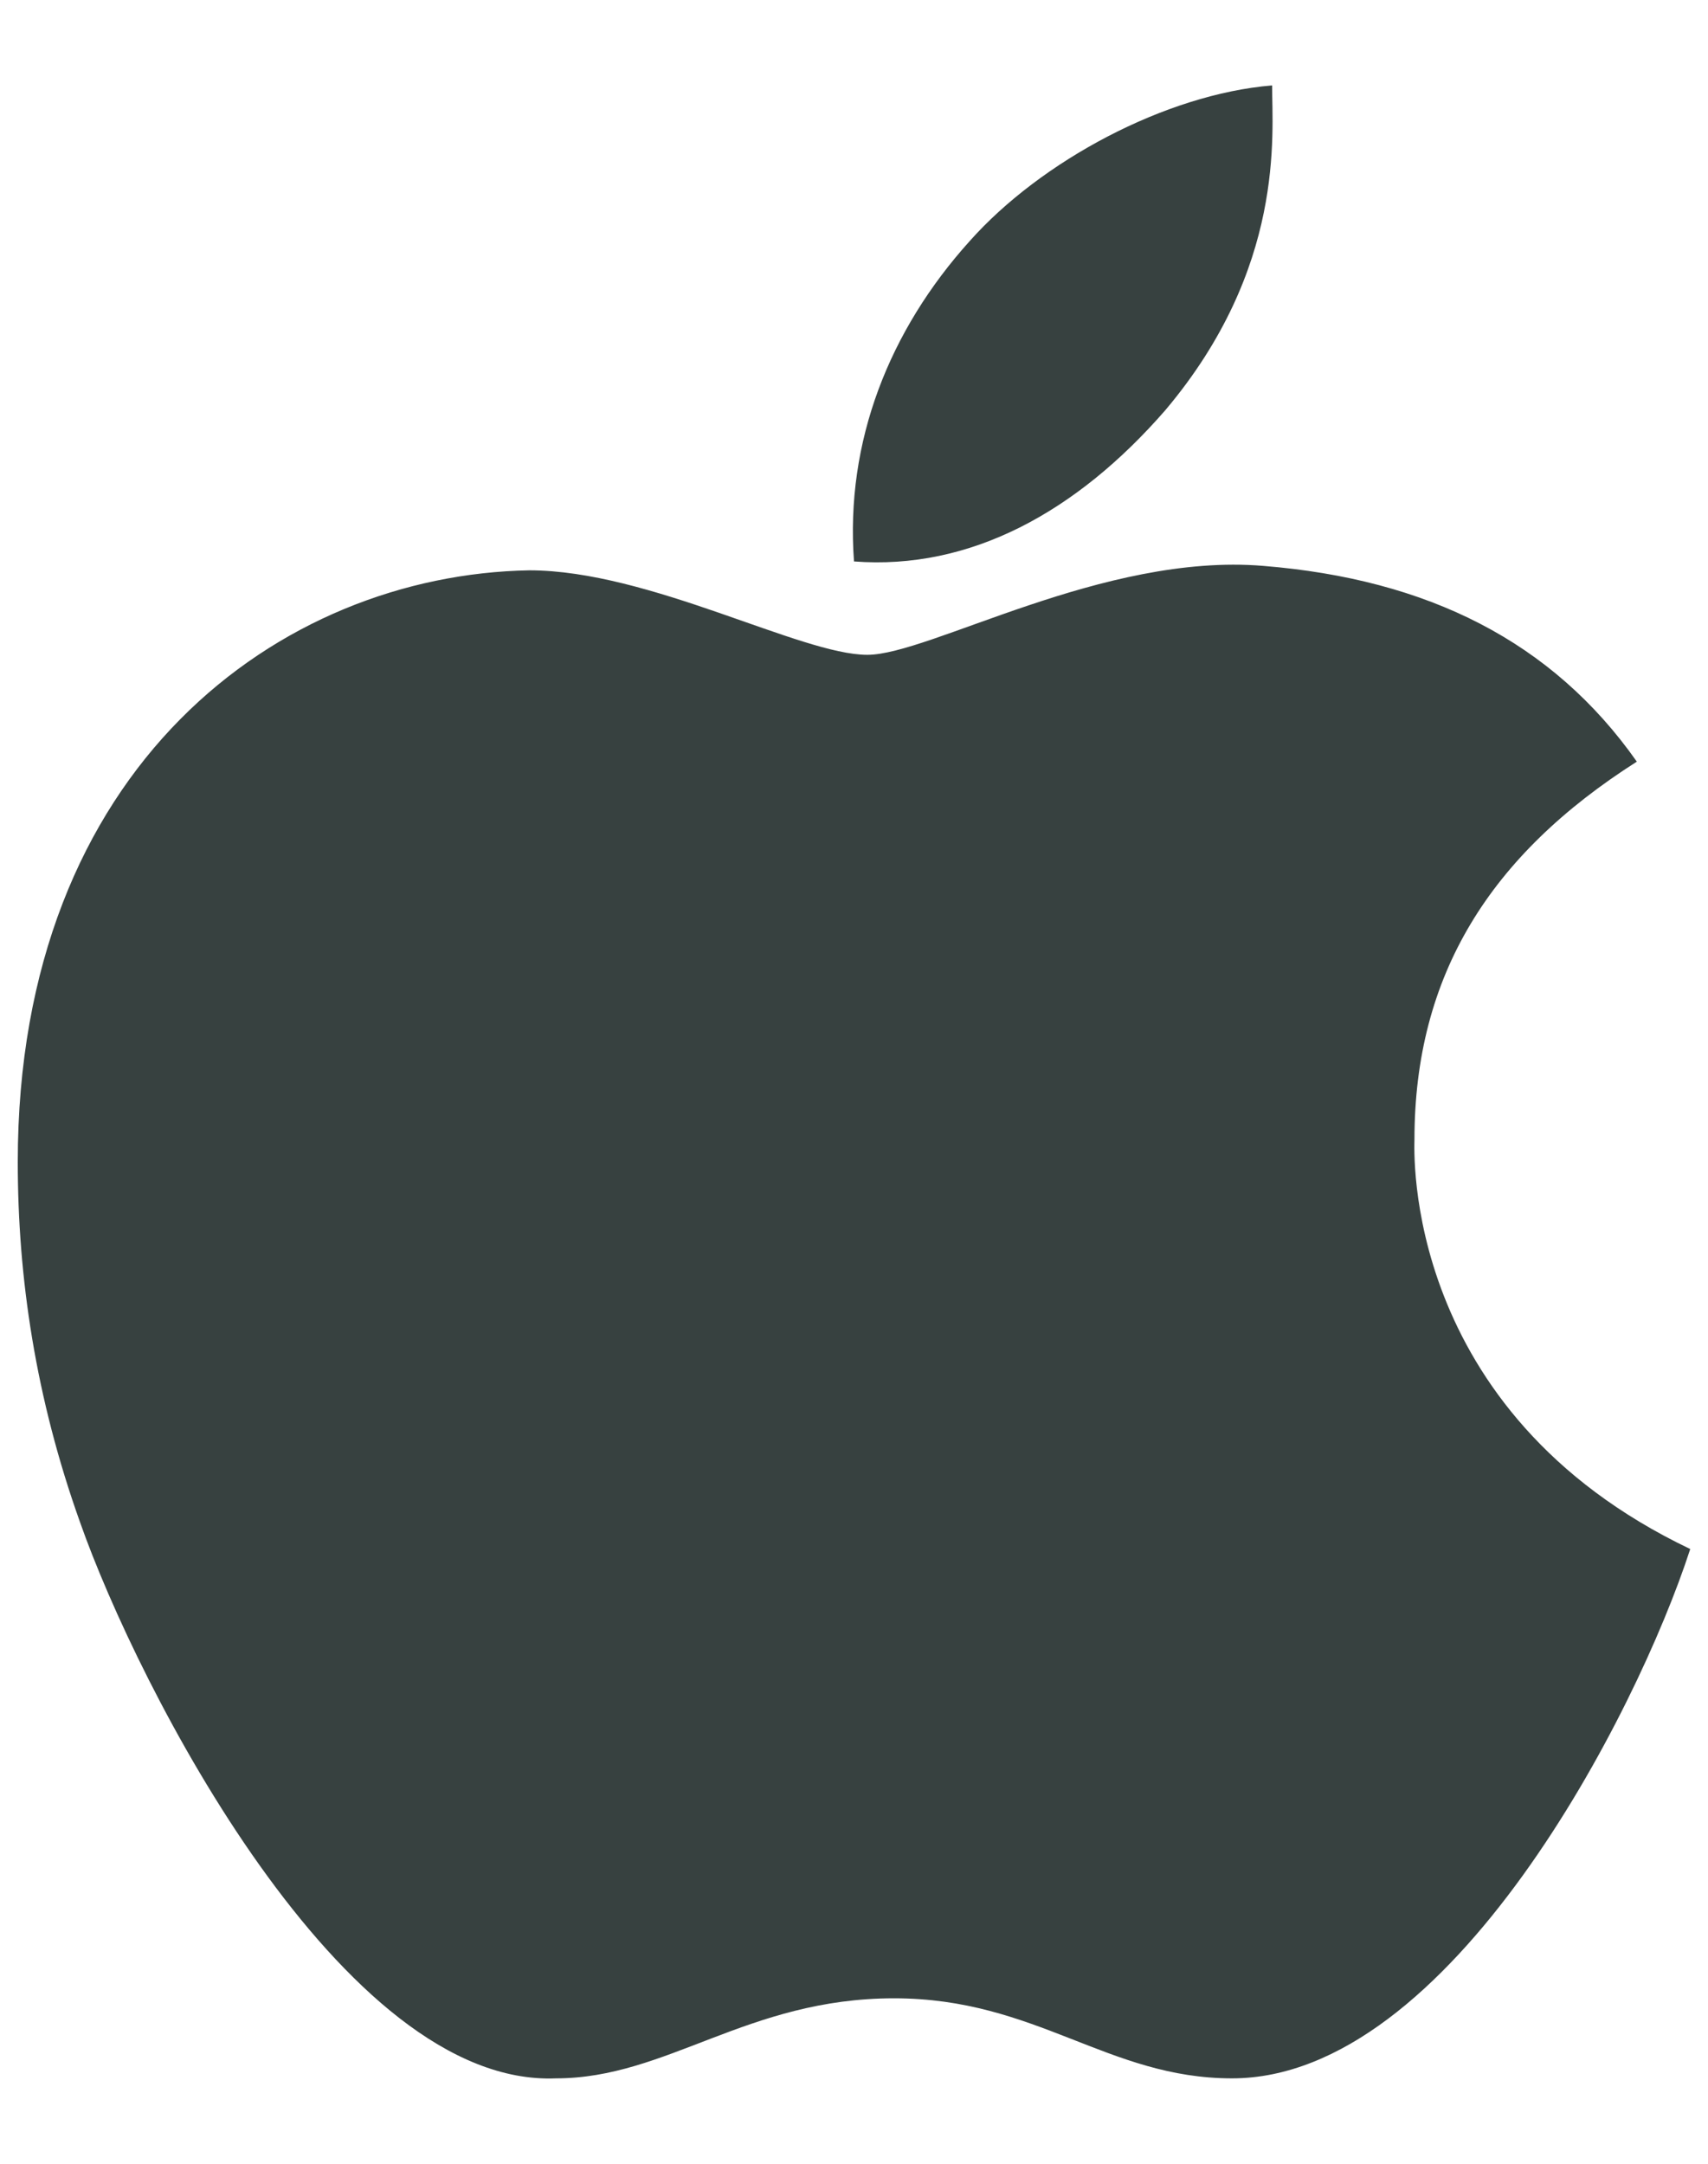 <svg width="15" height="19" viewBox="0 0 15 19" fill="none" xmlns="http://www.w3.org/2000/svg">
<path d="M12.422 10.008C12.422 10.086 12.305 12.391 14.844 13.602C14.375 15.047 12.734 18.25 10.82 18.25C9.727 18.25 9.102 17.547 7.852 17.547C6.562 17.547 5.859 18.25 4.883 18.25C3.008 18.328 1.211 14.812 0.703 13.367C0.312 12.273 0.156 11.219 0.156 10.203C0.156 6.727 2.461 5.047 4.648 5.008C5.703 5.008 7.031 5.75 7.617 5.75C8.164 5.75 9.688 4.852 11.094 4.969C12.539 5.086 13.633 5.633 14.375 6.688C13.086 7.508 12.422 8.562 12.422 10.008ZM10.234 3.602C9.453 4.5 8.516 5.008 7.5 4.93C7.422 3.875 7.812 2.898 8.516 2.117C9.141 1.414 10.234 0.828 11.172 0.75C11.172 1.18 11.289 2.352 10.234 3.602Z" fill="#374140"/>
</svg>
